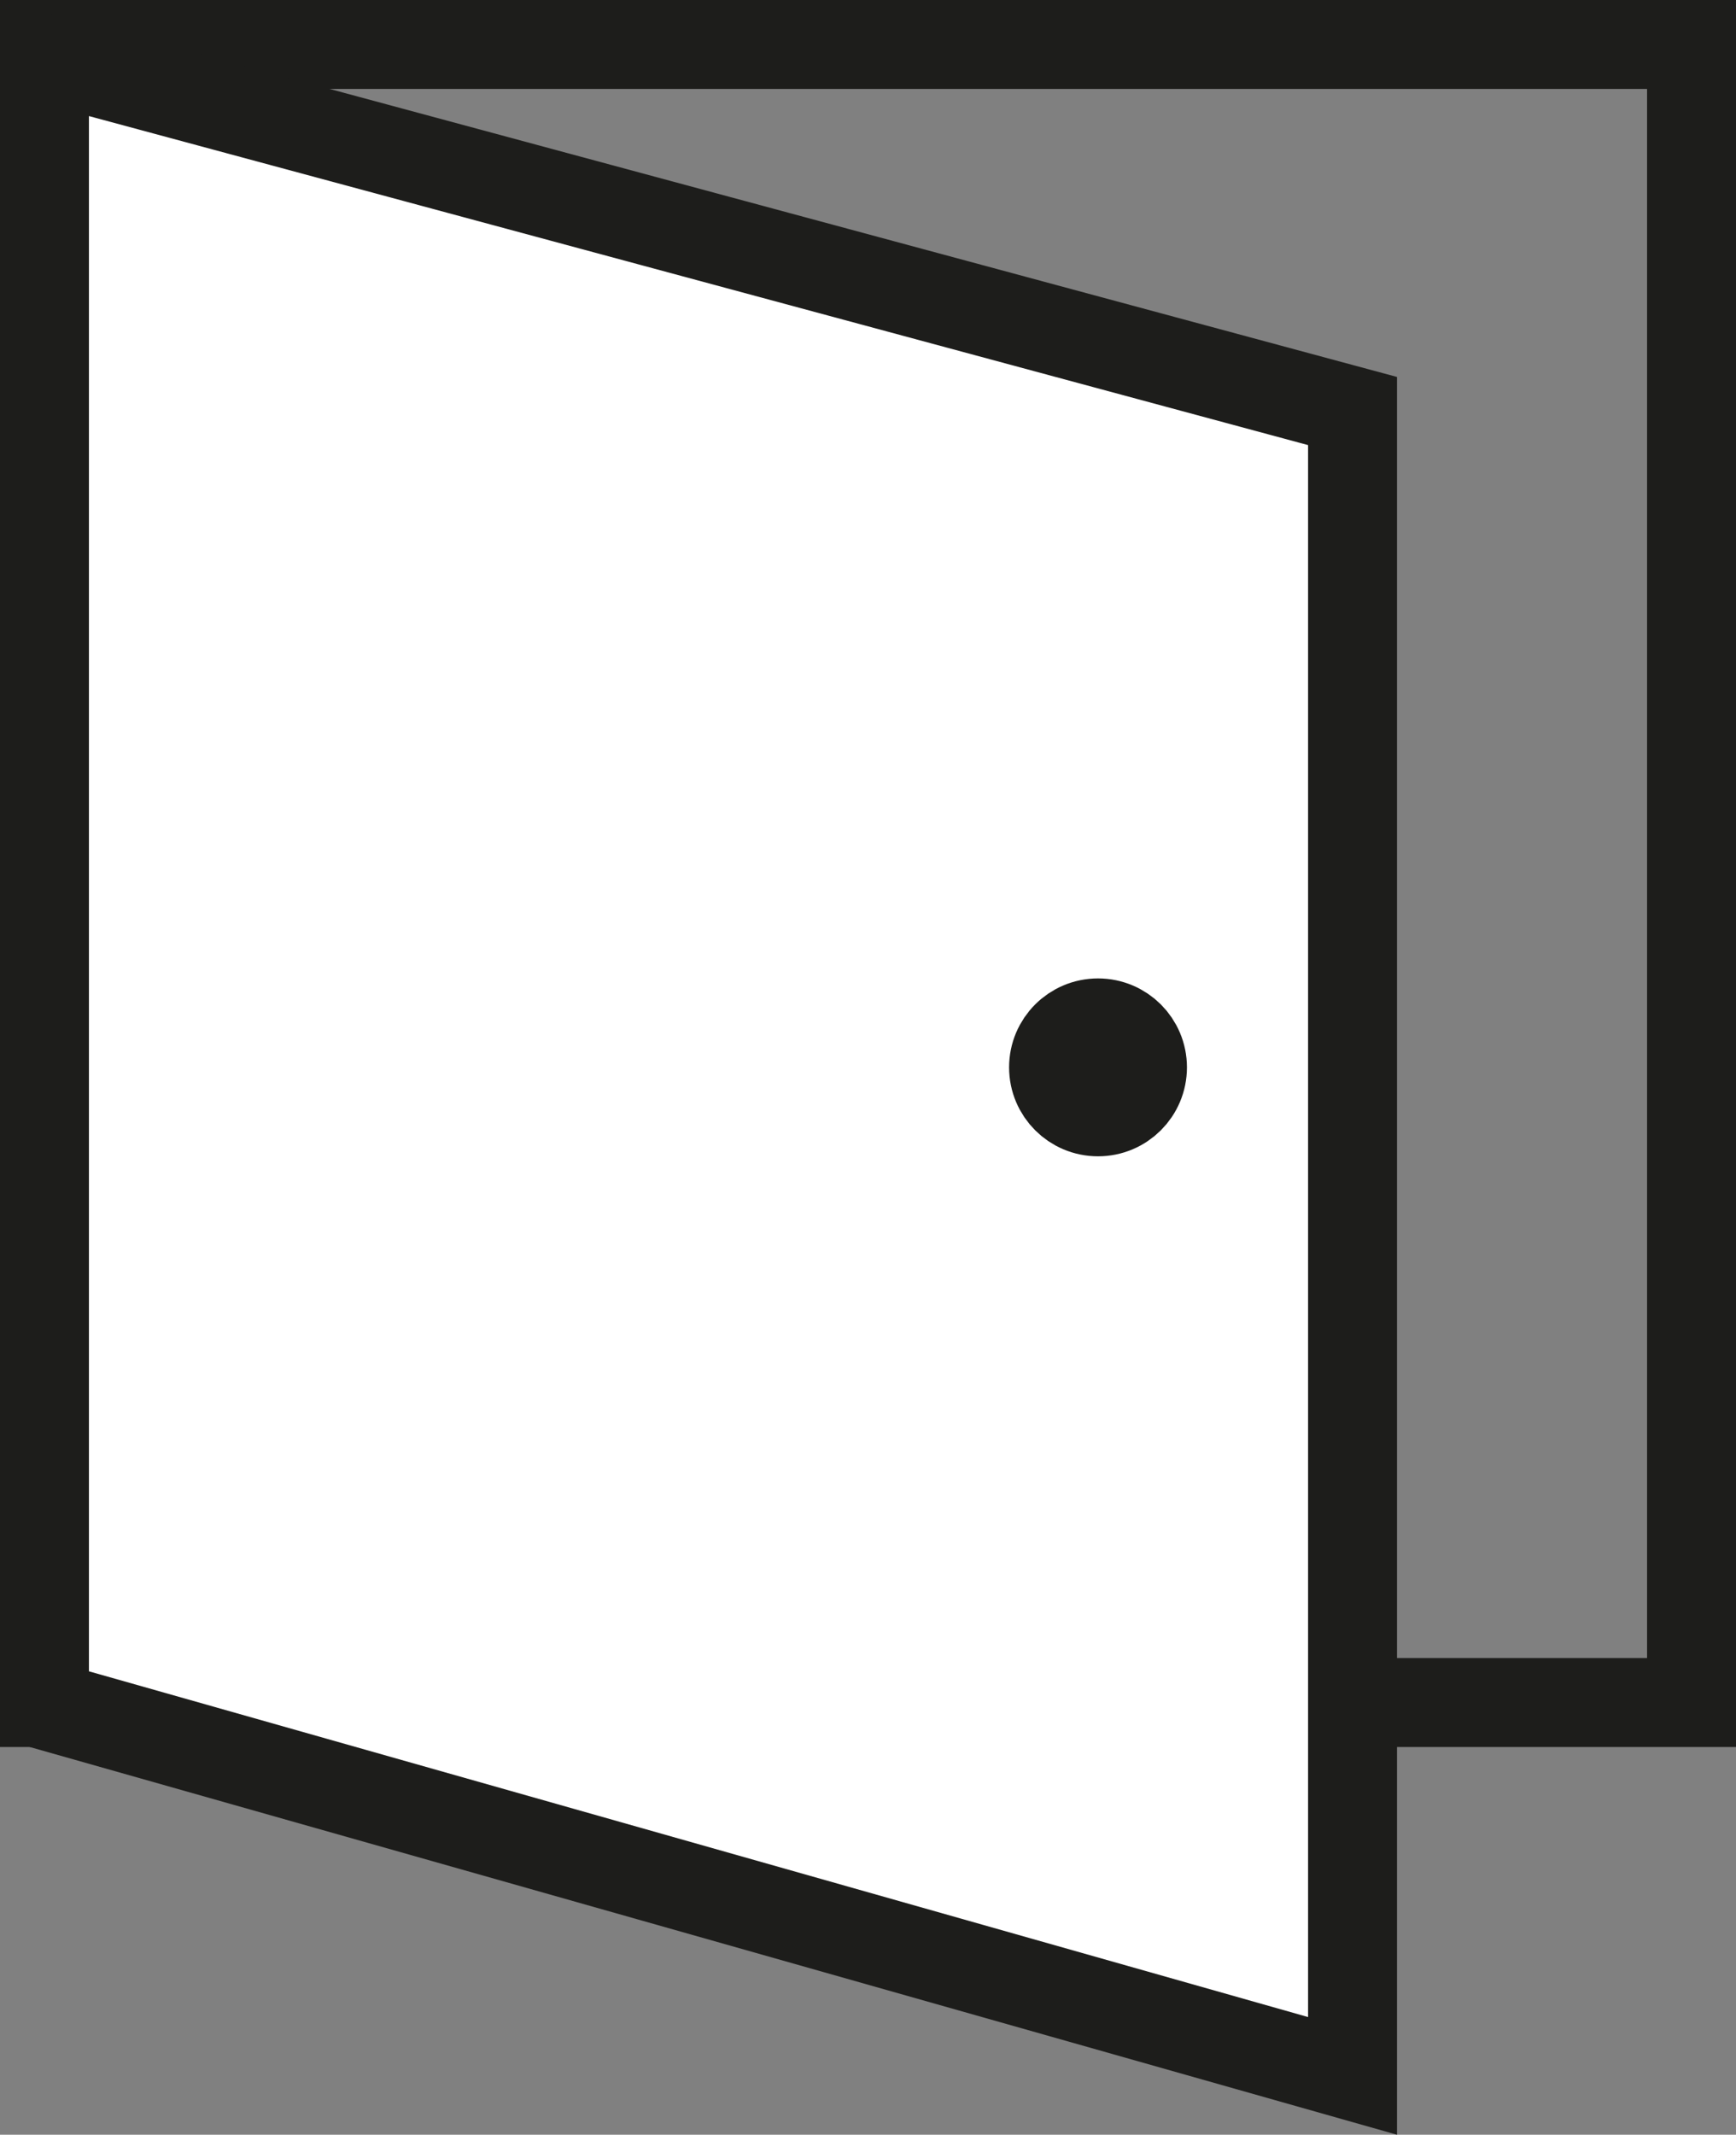 <svg id="コンポーネント_1_1" data-name="コンポーネント 1 – 1" xmlns="http://www.w3.org/2000/svg" width="19.521" height="24" viewBox="0 0 19.521 24">
  <rect x="0" y="0" width="19.521" height="24" fill="#808080" stroke="none"/>
  <g id="長方形_1" data-name="長方形 1" fill="none" stroke="#1d1d1b" stroke-width="1">
    <rect width="19.521" height="19.641" stroke="none"/>
    <rect x="0.5" y="0.5" width="18.521" height="18.641" fill="none"/>
  </g>
  <g id="パス_1078" data-name="パス 1078" transform="translate(-1438.083 -136.5)" fill="#fff" stroke-linejoin="round">
    <path d="M 1453.292 159.838 L 1438.583 155.668 L 1438.583 137.153 L 1453.292 141.121 L 1453.292 159.838 Z" stroke="none"/>
    <path d="M 1439.083 137.805 L 1439.083 155.29 L 1452.792 159.177 L 1452.792 141.504 L 1439.083 137.805 M 1438.083 136.5 L 1453.792 140.738 L 1453.792 160.5 L 1438.083 156.046 L 1438.083 136.5 Z" stroke="none" fill="#1d1d1b"/>
  </g>
  <g id="楕円形_299" data-name="楕円形 299" transform="translate(11.347 11)" fill="#fff" stroke="#1d1d1b" stroke-width="1">
    <circle cx="1" cy="1" r="1" stroke="none"/>
    <circle cx="1" cy="1" r="0.5" fill="none"/>
  </g>
</svg>
